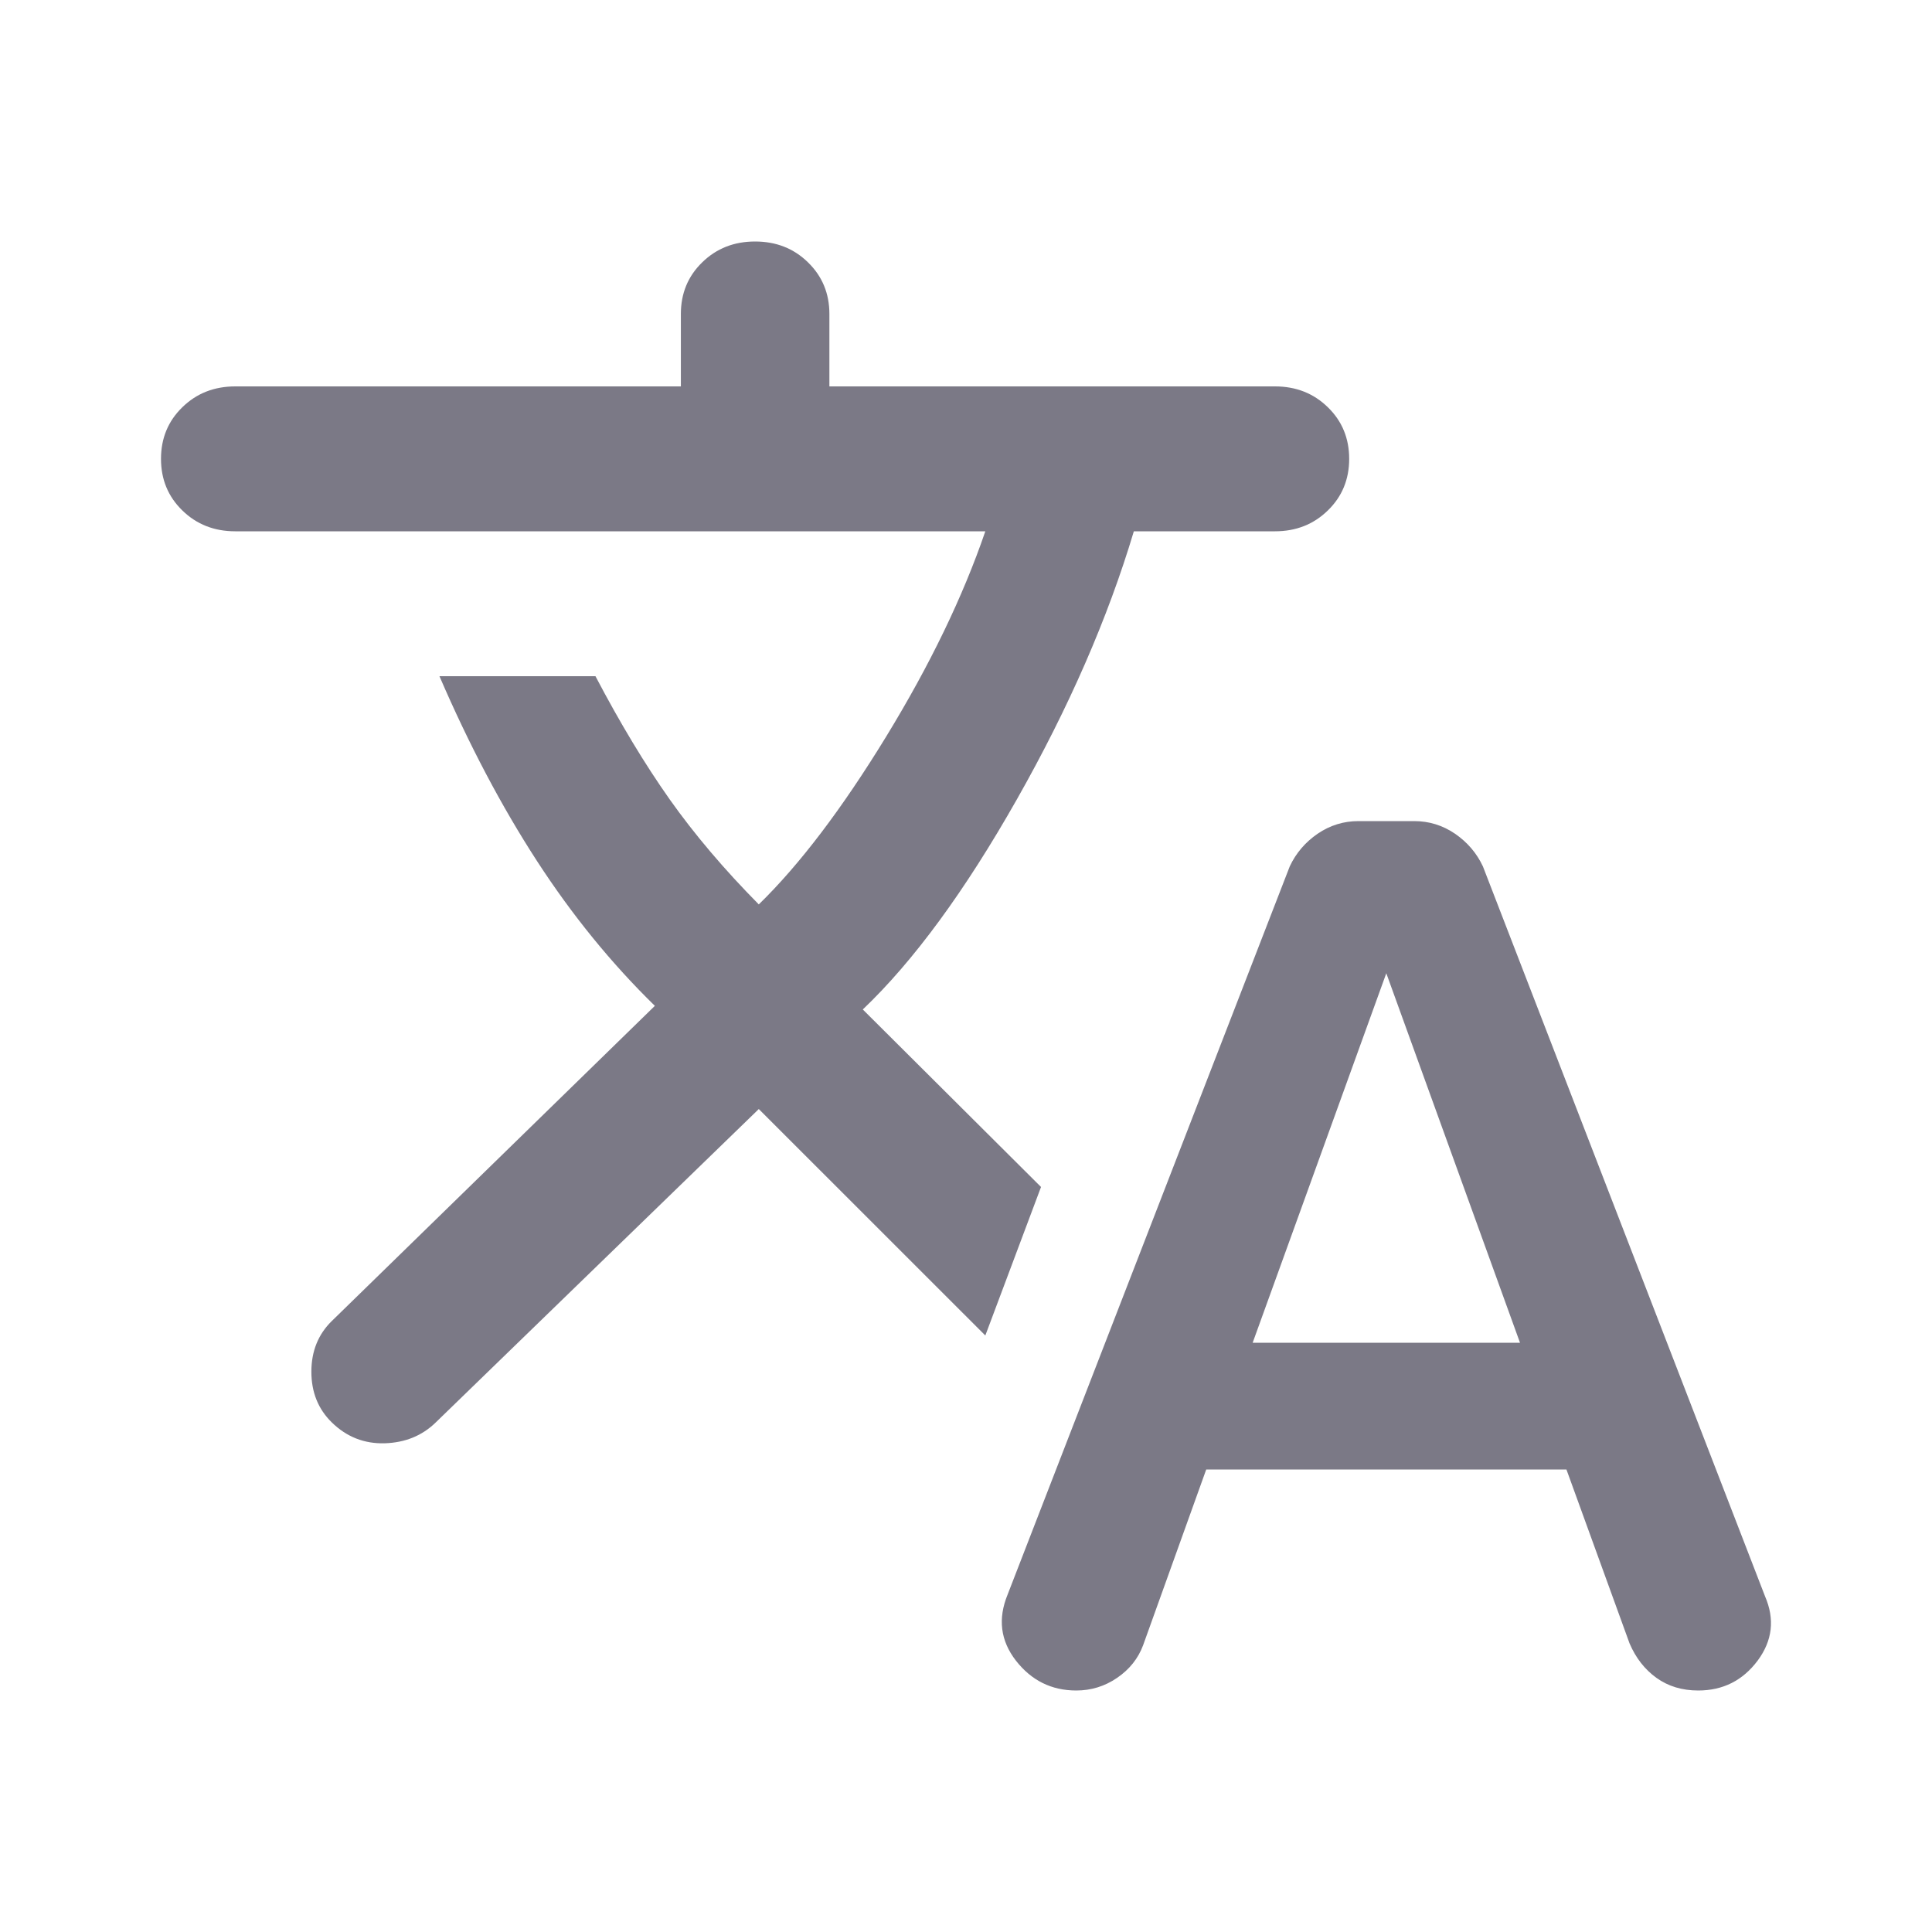<svg viewBox="0 0 24 24" fill="none" xmlns="http://www.w3.org/2000/svg">
    <g id="icons/translate">
        <path id="Vector" d="M14.984 18.255L14.2 20.438C14.139 20.602 14.031 20.738 13.877 20.843C13.724 20.948 13.554 21 13.37 21C13.062 21 12.813 20.876 12.62 20.629C12.428 20.381 12.394 20.108 12.517 19.808L16.022 10.762C16.099 10.598 16.214 10.463 16.368 10.357C16.522 10.252 16.691 10.2 16.875 10.2H17.567C17.752 10.2 17.921 10.252 18.075 10.357C18.229 10.463 18.344 10.598 18.421 10.762L21.926 19.83C22.049 20.115 22.018 20.381 21.834 20.629C21.649 20.876 21.403 21 21.096 21C20.896 21 20.723 20.948 20.577 20.843C20.431 20.738 20.32 20.595 20.243 20.415L19.459 18.255H14.984ZM9.426 13.777L5.413 17.67C5.244 17.835 5.033 17.921 4.779 17.929C4.525 17.936 4.306 17.85 4.122 17.67C3.953 17.505 3.868 17.295 3.868 17.04C3.868 16.785 3.953 16.575 4.122 16.41L8.135 12.495C7.597 11.97 7.108 11.37 6.67 10.695C6.232 10.02 5.828 9.255 5.459 8.4H7.397C7.704 8.985 8.012 9.495 8.319 9.93C8.627 10.365 8.996 10.8 9.426 11.235C9.934 10.74 10.46 10.046 11.006 9.154C11.552 8.261 11.963 7.41 12.24 6.6H2.923C2.661 6.6 2.442 6.514 2.265 6.341C2.088 6.169 2 5.955 2 5.7C2 5.445 2.088 5.231 2.265 5.059C2.442 4.886 2.661 4.8 2.923 4.8H8.458V3.9C8.458 3.645 8.546 3.431 8.723 3.259C8.9 3.086 9.119 3 9.38 3C9.641 3 9.861 3.086 10.037 3.259C10.214 3.431 10.303 3.645 10.303 3.9V4.8H15.838C16.099 4.8 16.318 4.886 16.495 5.059C16.672 5.231 16.76 5.445 16.76 5.7C16.76 5.955 16.672 6.169 16.495 6.341C16.318 6.514 16.099 6.6 15.838 6.6H14.085C13.762 7.68 13.278 8.79 12.632 9.93C11.986 11.07 11.348 11.94 10.718 12.54L12.932 14.745L12.24 16.59L9.426 13.777ZM15.561 16.68H18.882L17.221 12.09L15.561 16.68Z" fill="#7B7986"/>
    </g>
</svg>
